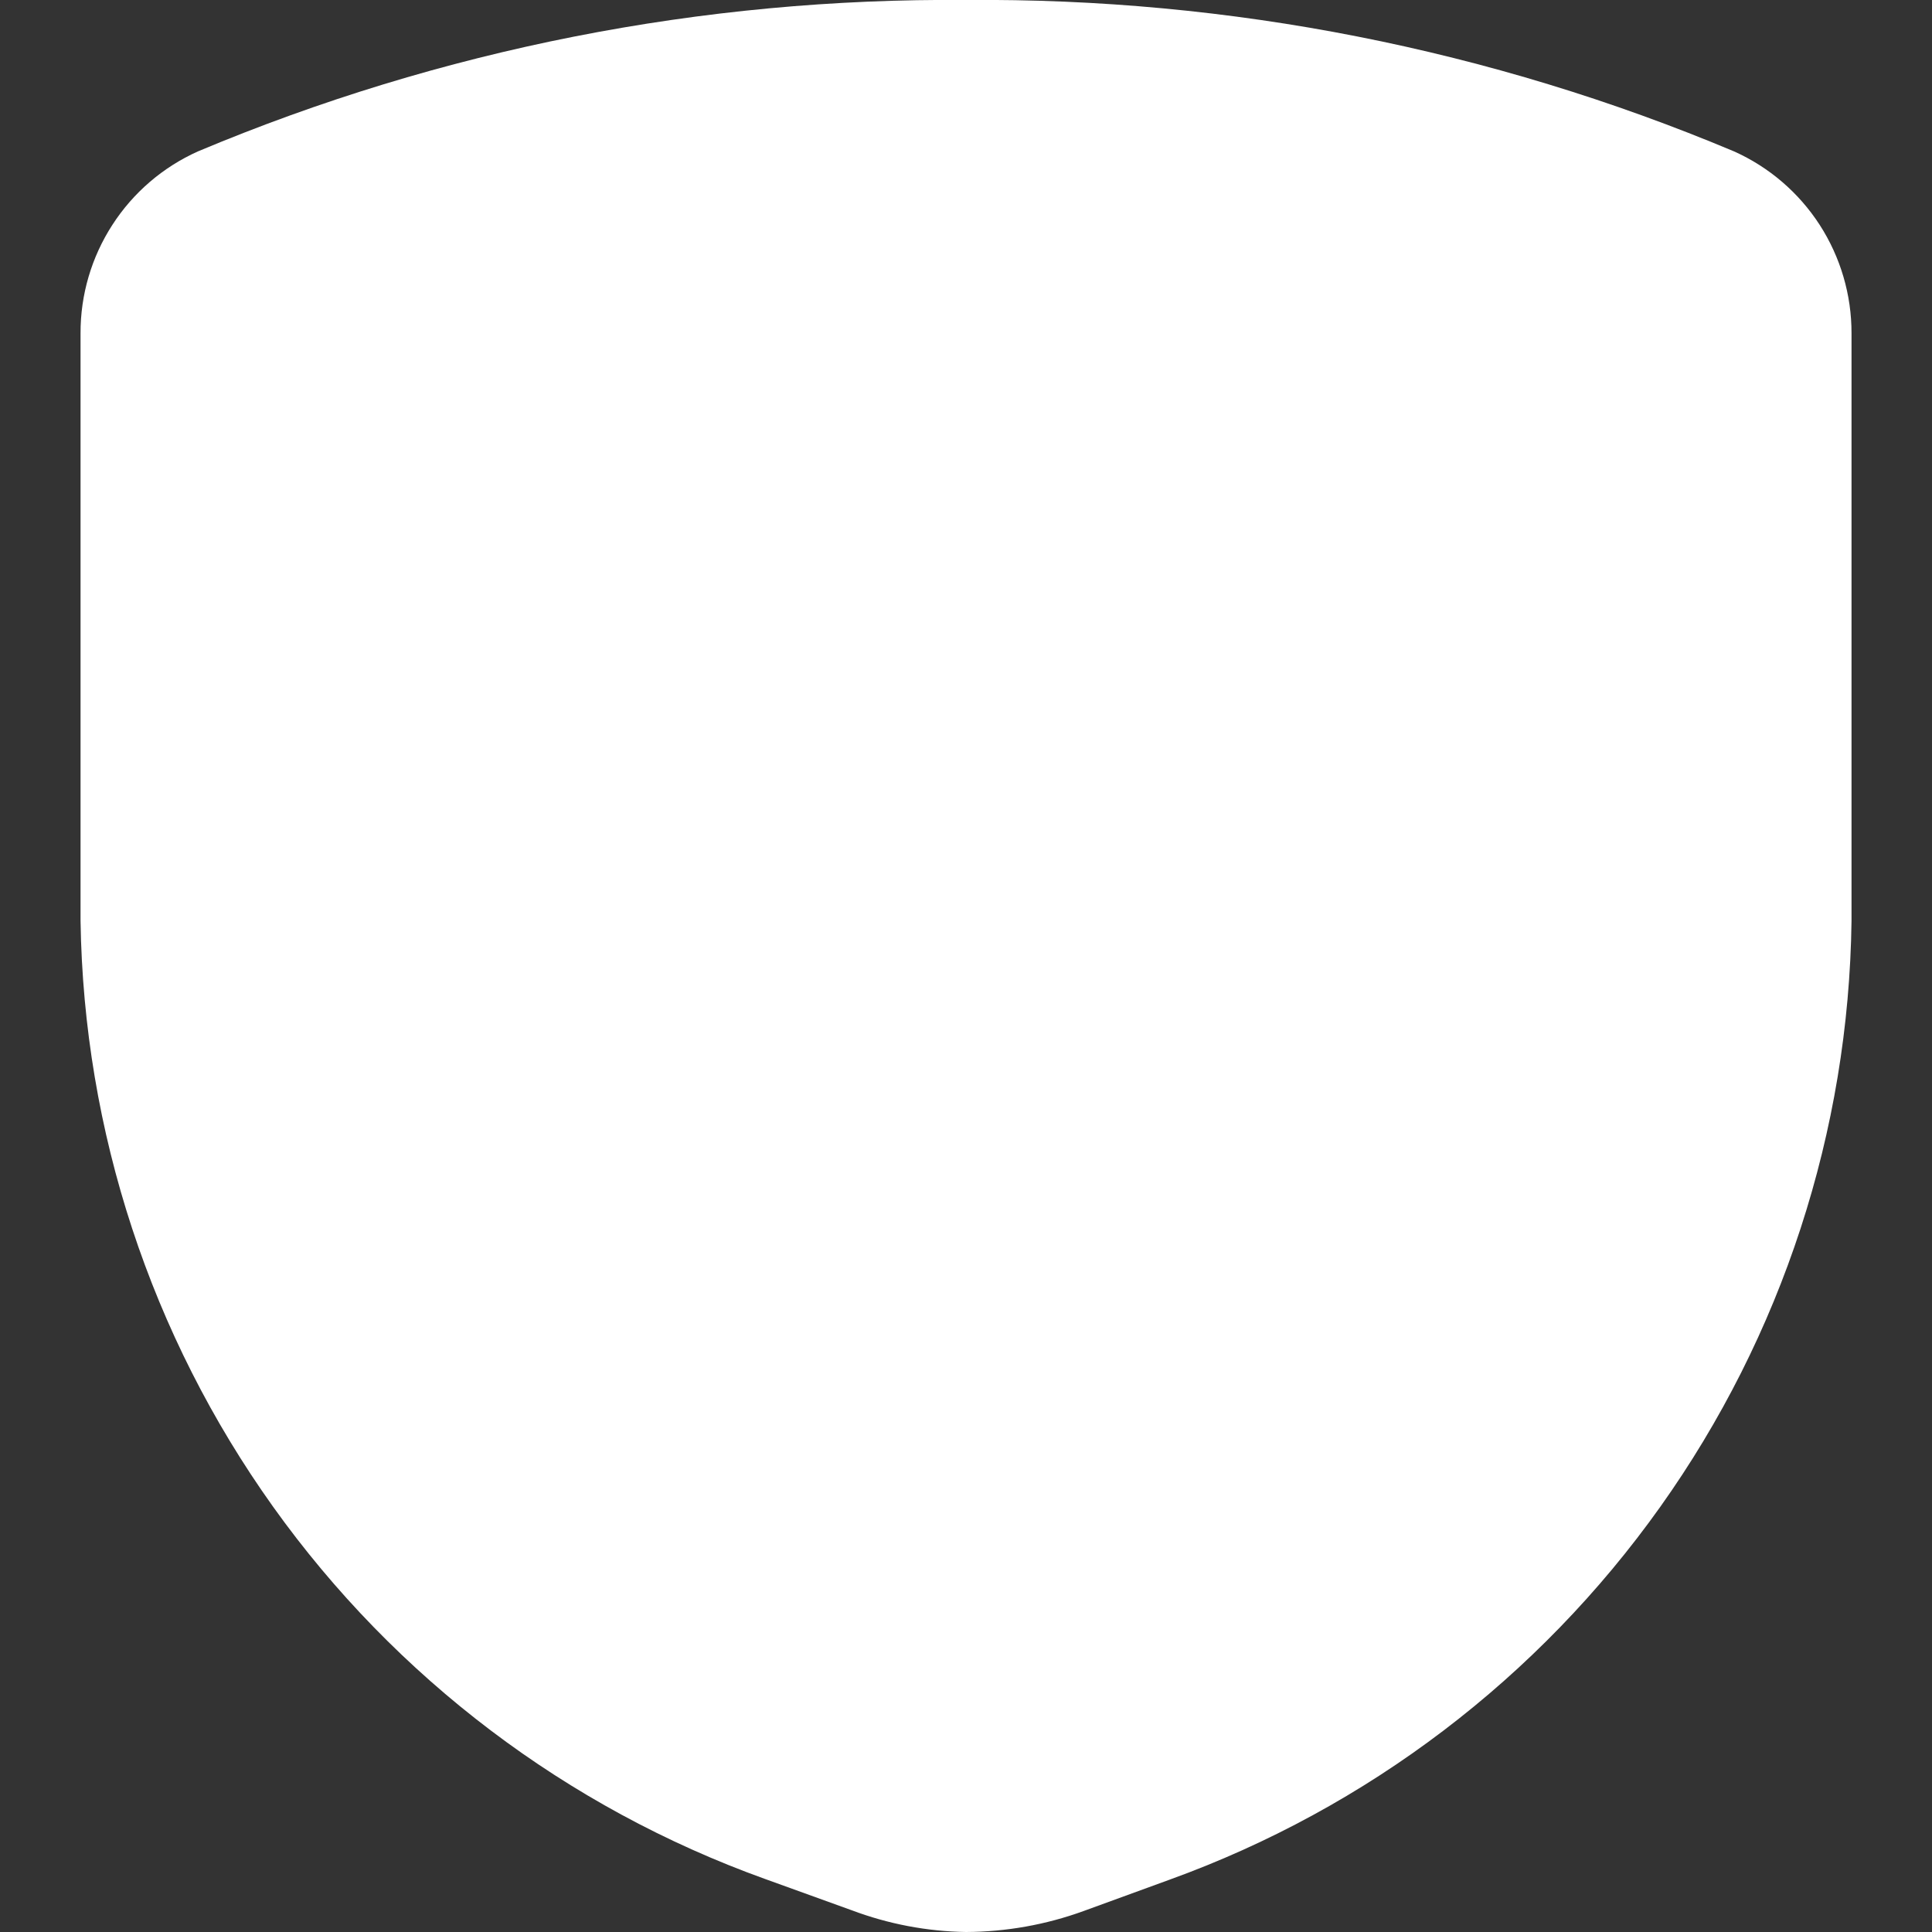 <svg width="32" height="32" viewBox="0 0 32 32" fill="none" xmlns="http://www.w3.org/2000/svg">
<rect x="0" y="0" width="32" height="32" fill="#333333" stroke="none"/>
<g clip-path="url(#clip0_821_179)">
<path d="M28.72 2.507C24.695 0.816 20.366 -0.037 16 -4.49916e-05C11.634 -0.037 7.306 0.816 3.28 2.507C2.699 2.767 2.206 3.19 1.861 3.725C1.515 4.26 1.332 4.883 1.334 5.52V15.253C1.386 18.737 2.498 22.121 4.523 24.956C6.548 27.791 9.389 29.941 12.667 31.12L14.107 31.64C14.713 31.868 15.353 31.99 16 32C16.664 31.997 17.323 31.88 17.947 31.653L19.373 31.133C22.647 29.949 25.482 27.794 27.5 24.957C29.518 22.12 30.622 18.735 30.667 15.253V5.52C30.668 4.883 30.485 4.26 30.14 3.725C29.794 3.19 29.301 2.767 28.72 2.507Z" fill="white"/>
</g>
<defs>
<clipPath id="clip0_821_179">
<rect width="32" height="32" fill="white"/>
</clipPath>
</defs>
</svg>
